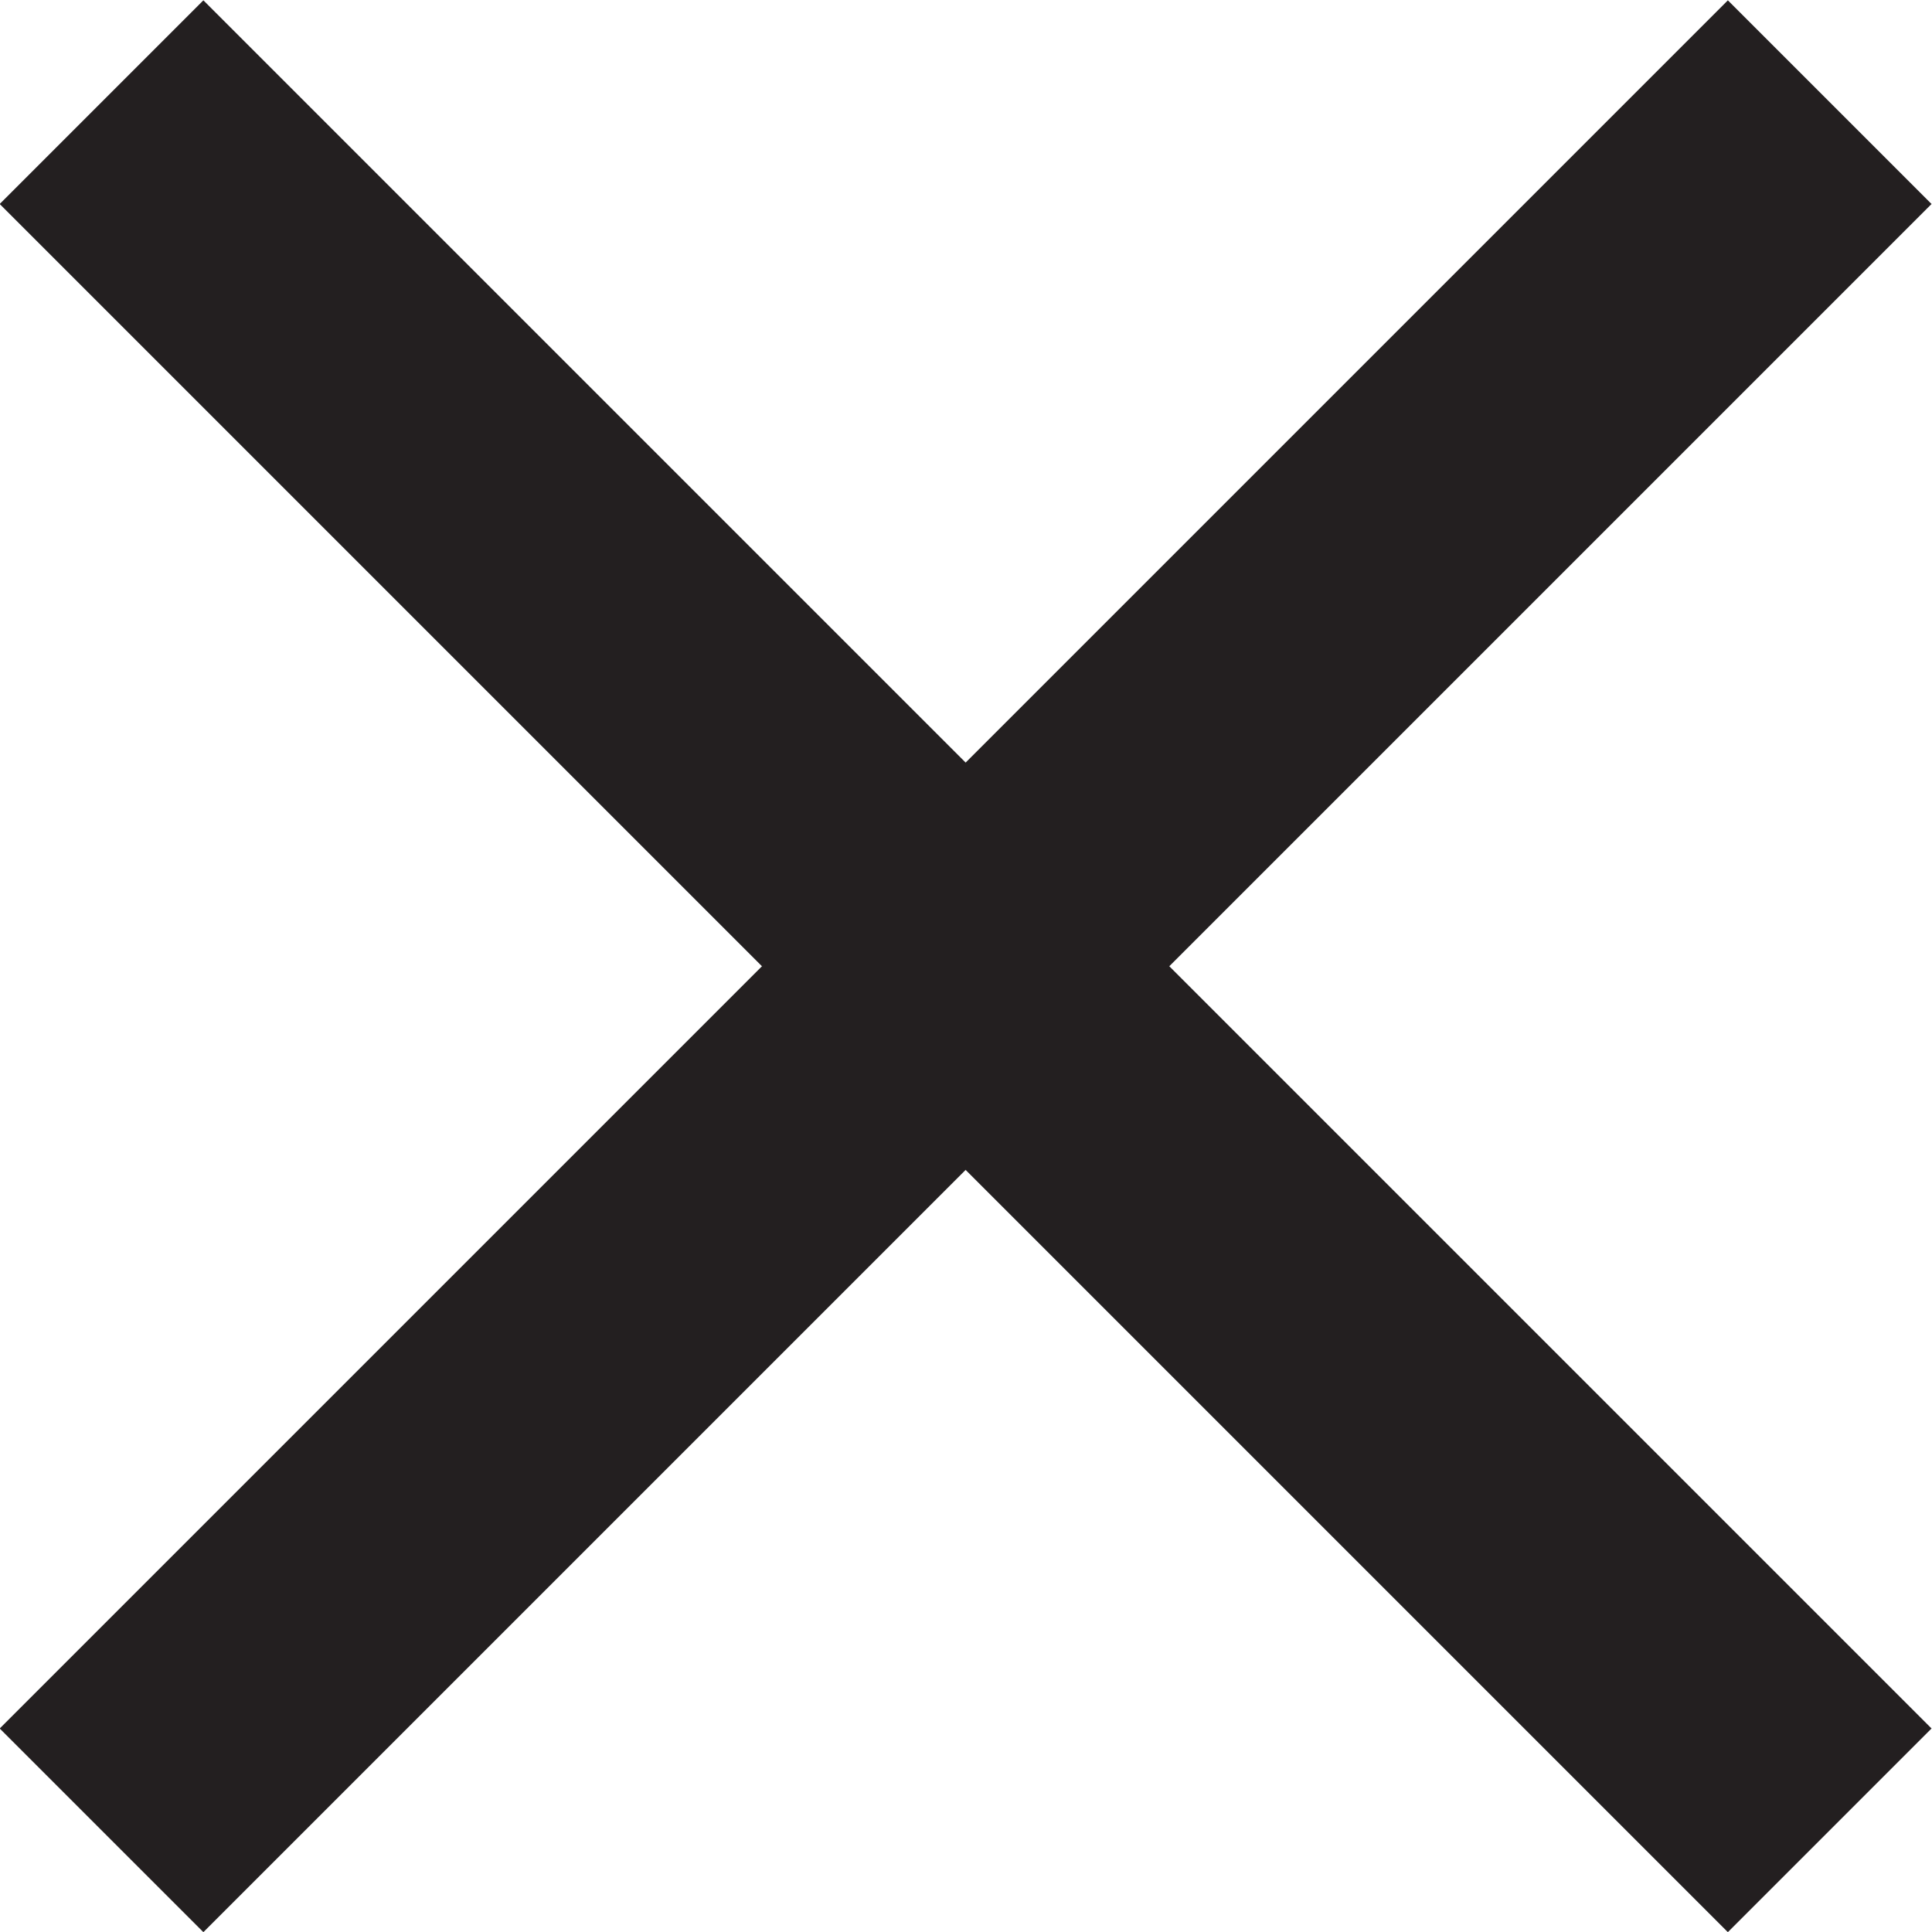 <svg id="Layer_1" data-name="Layer 1" xmlns="http://www.w3.org/2000/svg" viewBox="0 0 26.83 26.83"><defs><style>.cls-1{fill:#231f20}</style></defs><title>x-mark</title><path class="cls-1" transform="rotate(-45 -76.537 616.333)" d="M411.39 236.64h4v33.94h-4z"/><path class="cls-1" transform="rotate(-45 -76.537 616.333)" d="M396.42 251.61h33.94v4h-33.94z"/></svg>